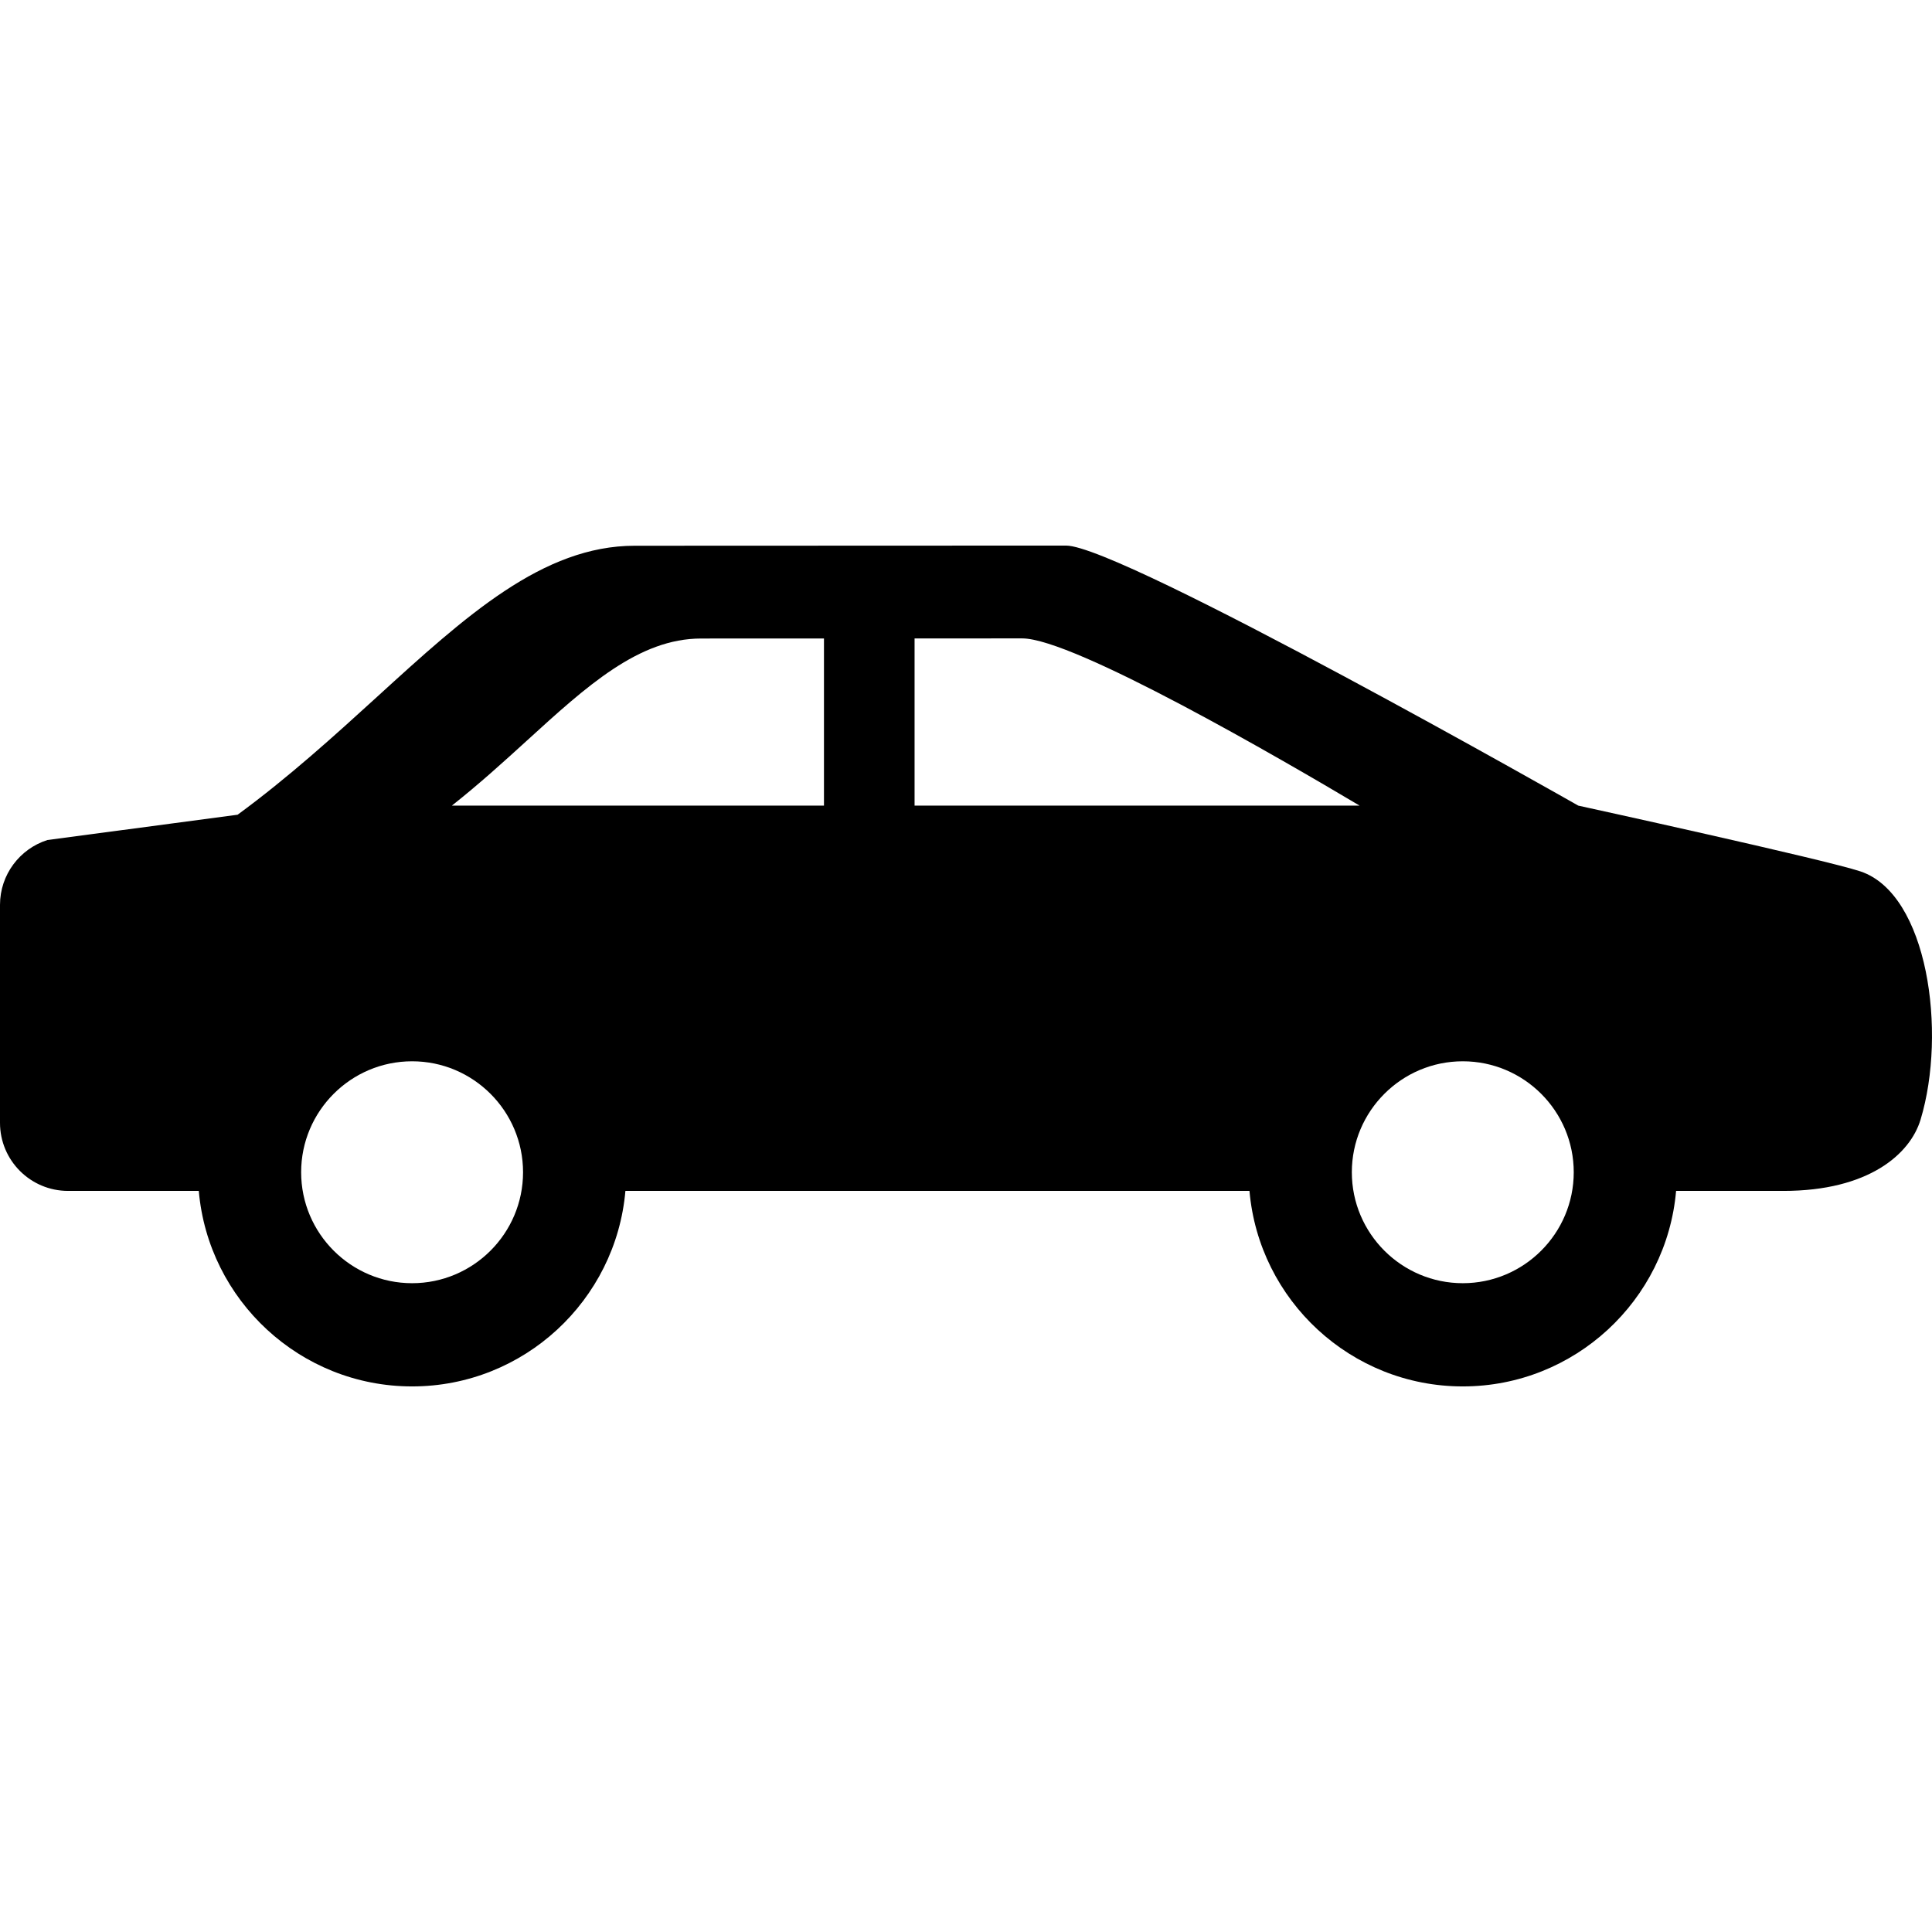 <svg xmlns="http://www.w3.org/2000/svg" xmlns:xlink="http://www.w3.org/1999/xlink" id="Capa_1" x="0px" y="0px" viewBox="0 0 612.001 612.001" style="enable-background:new 0 0 612.001 612.001;" xml:space="preserve"><g>	<path d="M589.333,276.033c-11.234-3.756-89.378-20.834-89.378-20.834s-144.86-82.375-162.245-82.375s-136.639,0.053-136.639,0.053  c-29.137,0-53.487,22.203-81.68,47.909c-13.287,12.112-27.953,25.442-44.13,37.299l-60.249,8.011  C6.306,268.872,0,277.018,0,286.643v69.03c0,11.913,9.656,21.571,21.57,21.571h41.401c3.007,34.65,32.153,61.932,67.57,61.932  c35.415,0,64.563-27.283,67.57-61.931h197.687c3.007,34.65,32.153,61.931,67.57,61.931s64.563-27.283,67.57-61.931h34.013  c26.95,0,40.119-11.64,43.426-22.566C616.739,327.03,610.724,283.185,589.333,276.033z M130.541,406.48  c-19.38,0-35.148-15.766-35.148-35.146s15.766-35.148,35.148-35.148c19.38,0,35.146,15.766,35.146,35.148  C165.688,390.714,149.921,406.48,130.541,406.48z M261.008,255.201H143.134c8.526-6.736,16.409-13.886,23.671-20.505  c19.086-17.402,35.57-32.432,55.294-32.432c0,0,17.85-0.008,38.91-0.017V255.201z M289.711,202.236  c14.588-0.005,27.592-0.009,34.116-0.009c16.245,0,82.135,38.264,106.864,52.975h-140.98L289.711,202.236L289.711,202.236z   M463.367,406.48c-19.38,0-35.146-15.766-35.146-35.146s15.766-35.148,35.146-35.148c19.38,0,35.148,15.766,35.148,35.148  C498.515,390.714,482.747,406.48,463.367,406.48z"></path></g><g></g><g></g><g></g><g></g><g></g><g></g><g></g><g></g><g></g><g></g><g></g><g></g><g></g><g></g><g></g></svg>